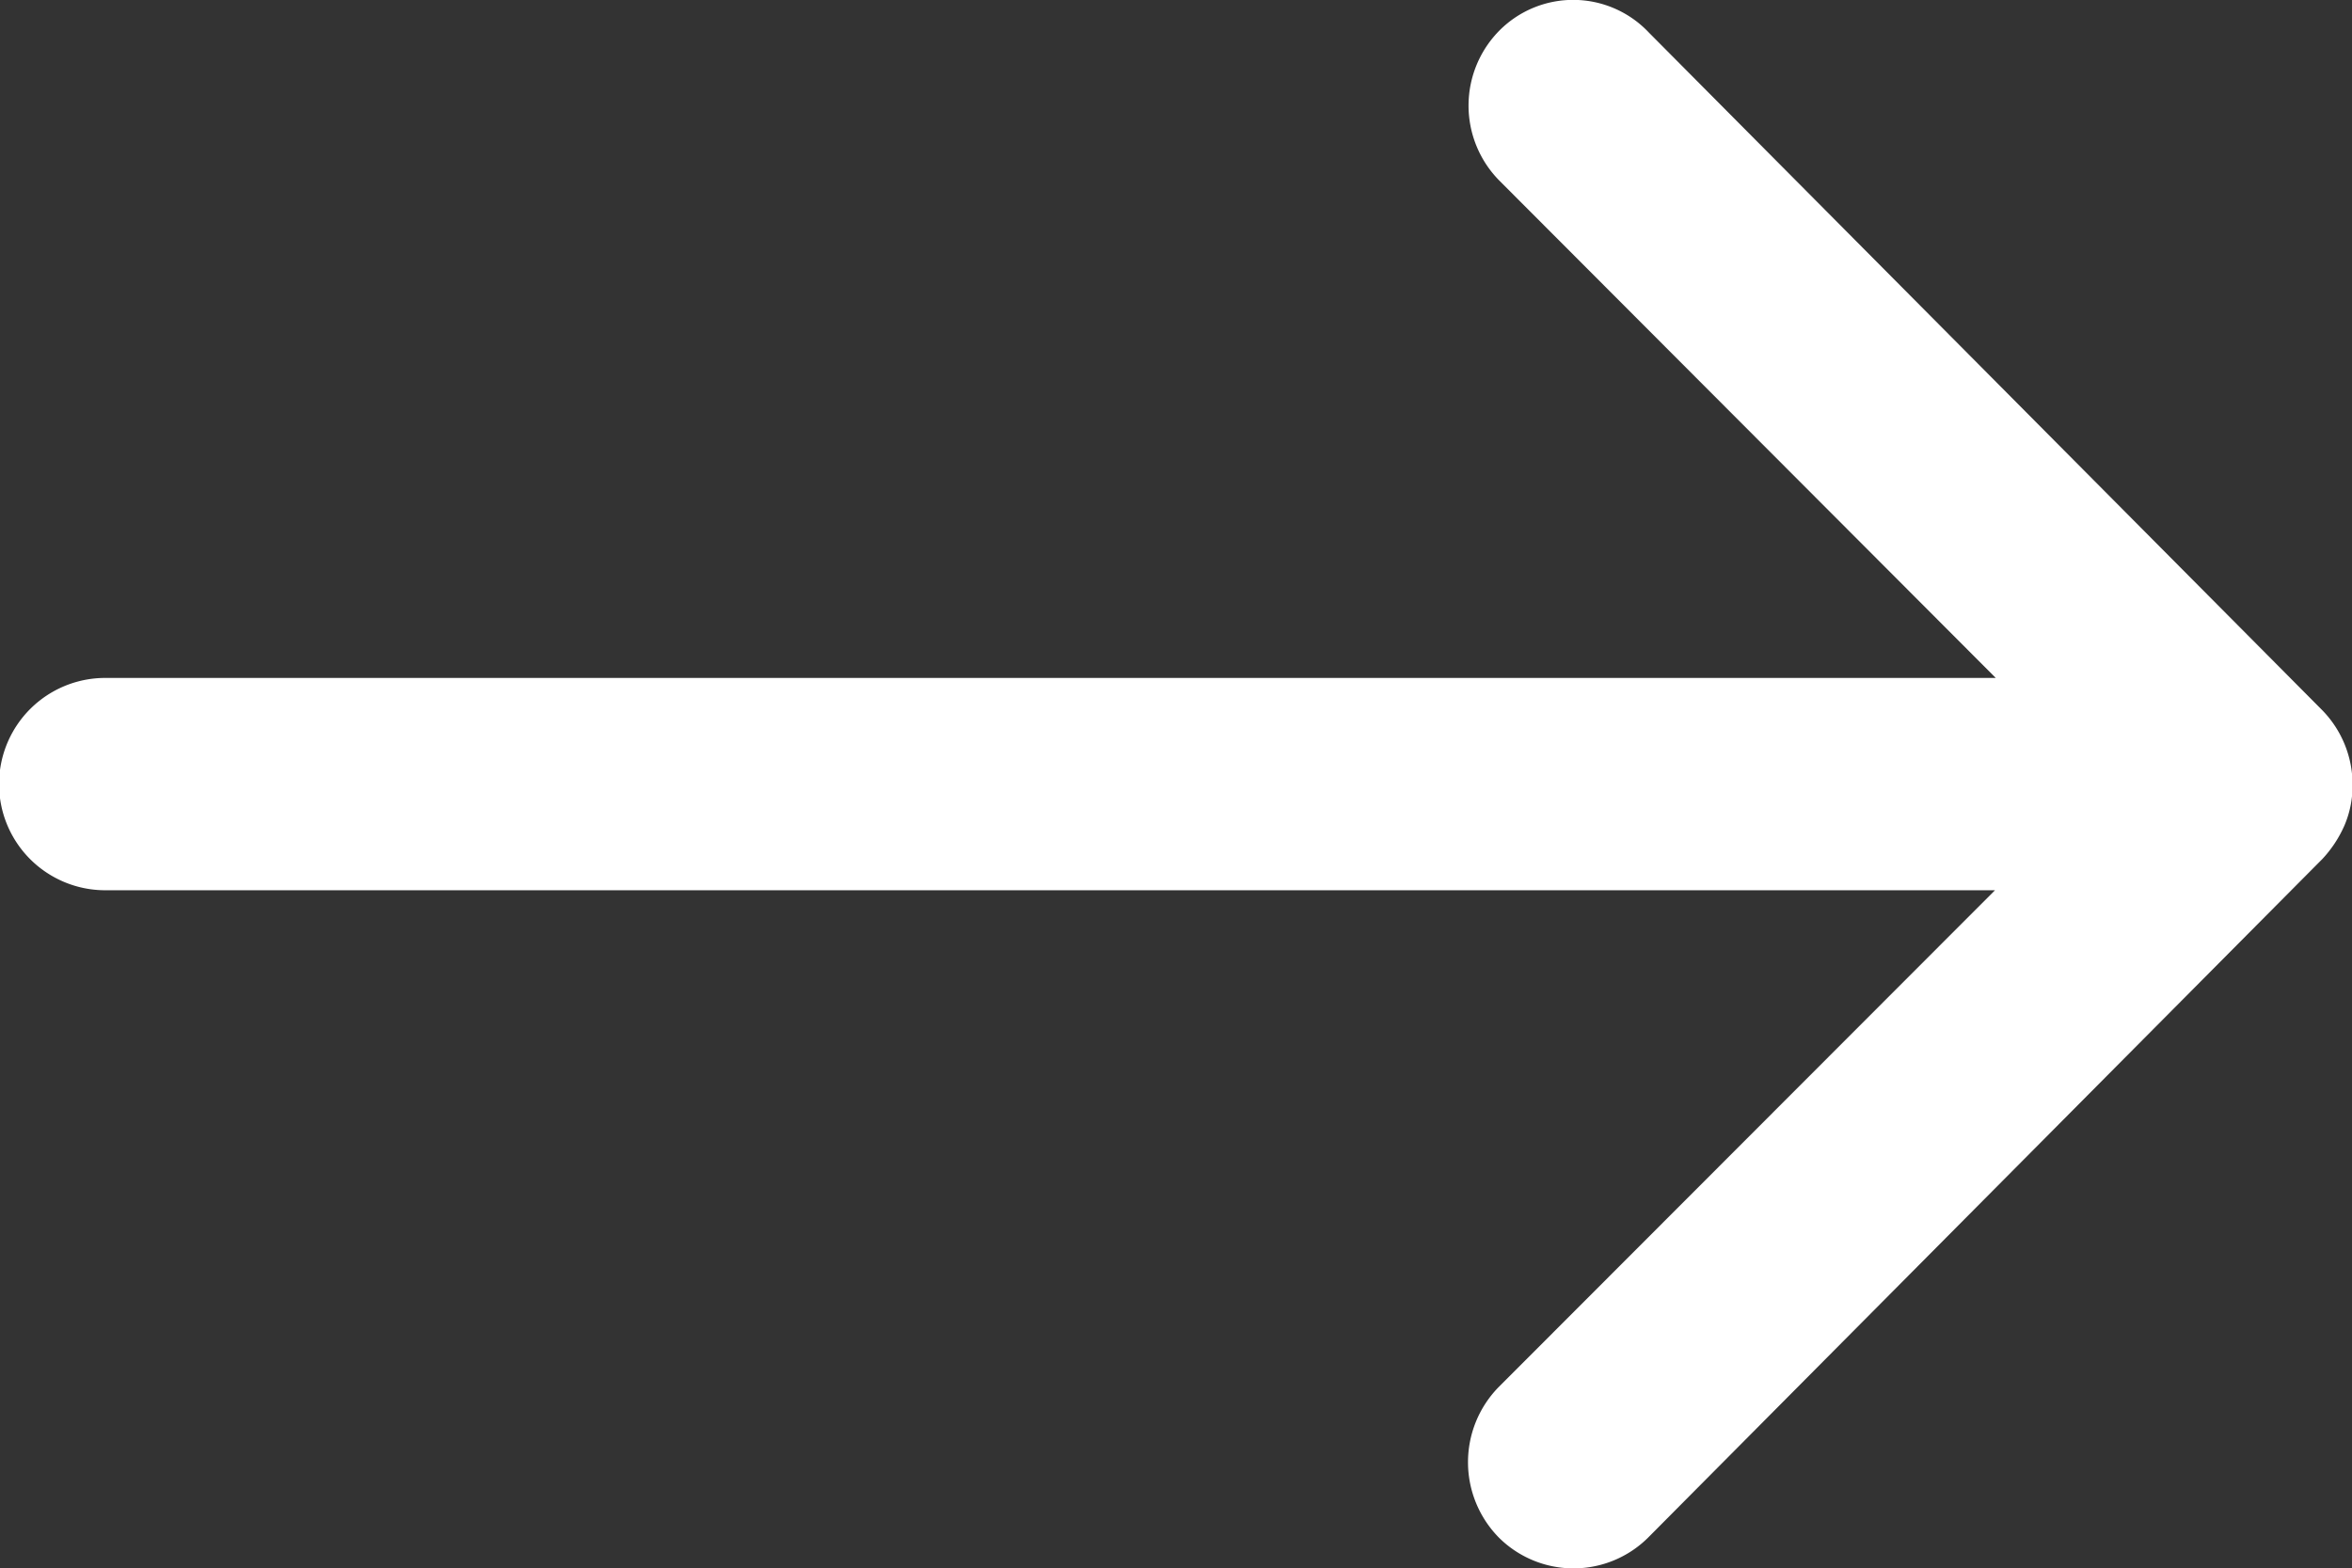 <svg xmlns="http://www.w3.org/2000/svg" width="25.141" height="16.767" viewBox="0 0 25.141 16.767">
  <rect x="0" y="0" width="25.141" height="16.767" fill="#333333" stroke="none"/>
  <path id="Icon_ionic-ios-arrow-round-forward" data-name="Icon ionic-ios-arrow-round-forward" d="M23.908,11.573a1.141,1.141,0,0,0-.009,1.607L29.208,18.5H9a1.135,1.135,0,0,0,0,2.27H29.2L23.89,26.086a1.149,1.149,0,0,0,.009,1.607,1.131,1.131,0,0,0,1.6-.009l7.2-7.248h0a1.275,1.275,0,0,0,.236-.358,1.083,1.083,0,0,0,.087-.437,1.138,1.138,0,0,0-.323-.795L25.5,11.6A1.112,1.112,0,0,0,23.908,11.573Z" transform="translate(-7.875 -11.252)" fill="#fff"/>
</svg>

